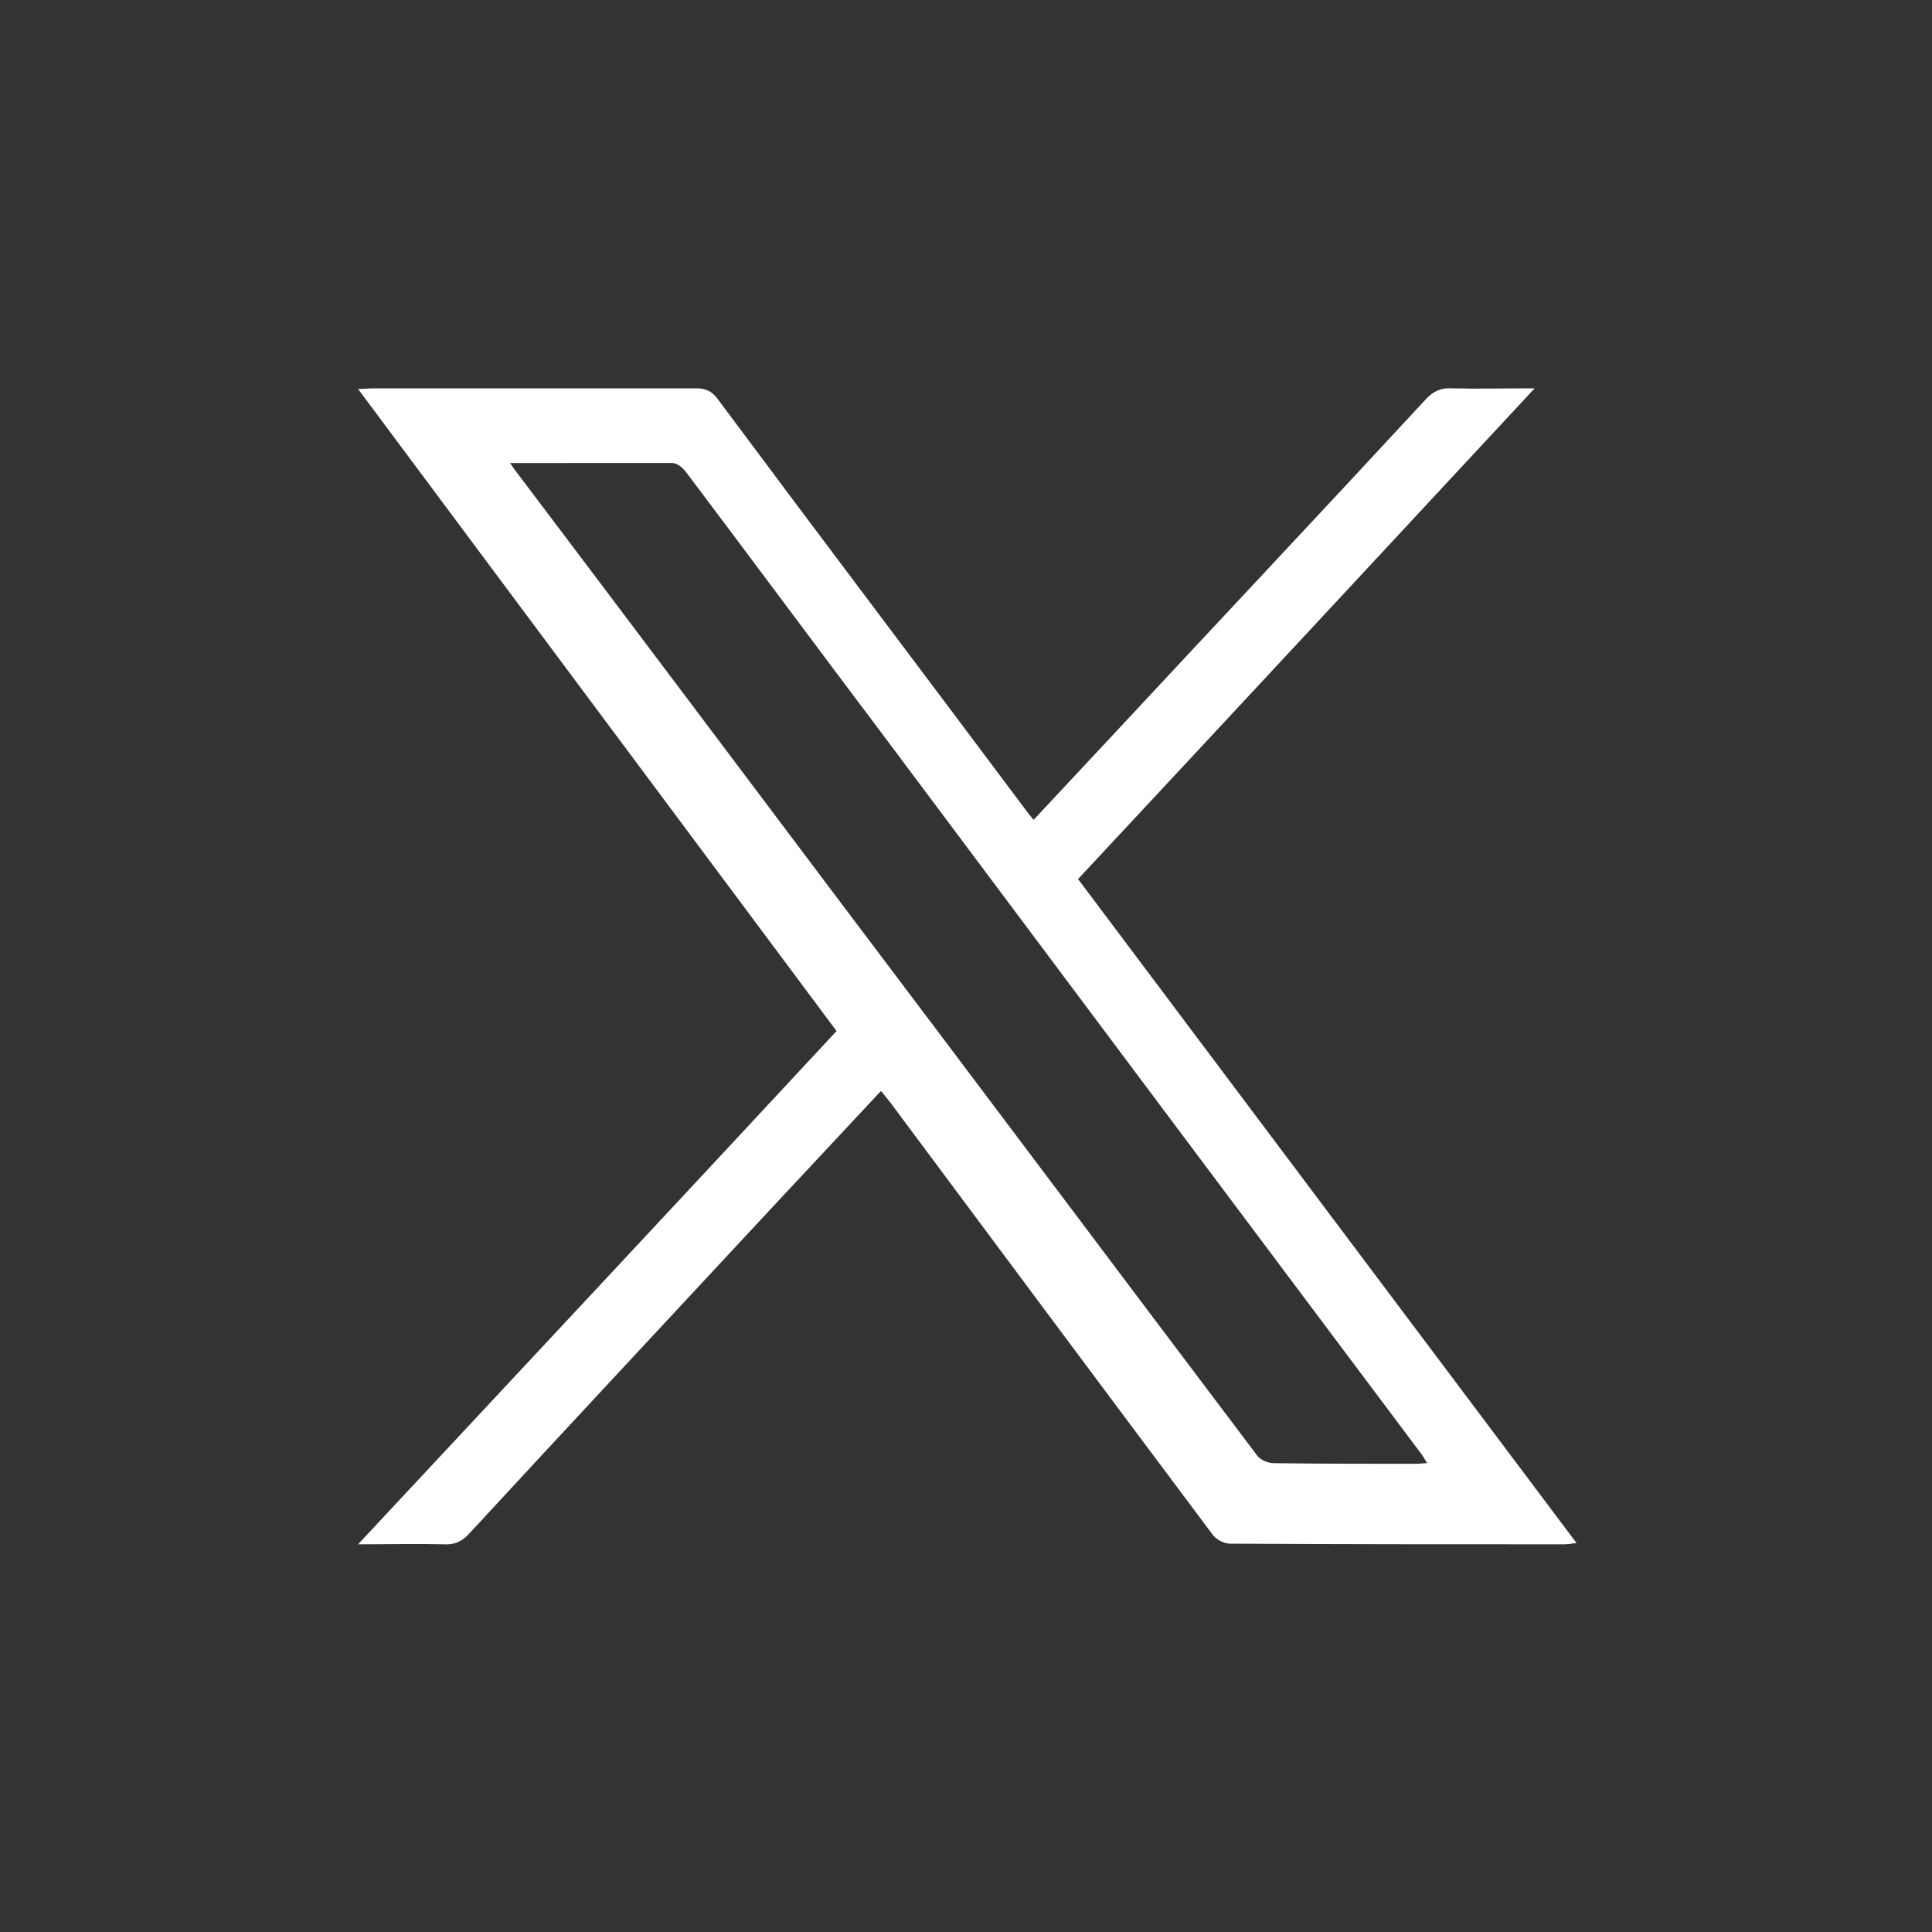<?xml version="1.0" encoding="utf-8"?>
<!-- Generator: Adobe Illustrator 28.2.0, SVG Export Plug-In . SVG Version: 6.00 Build 0)  -->
<svg version="1.1" id="Ebene_1" xmlns="http://www.w3.org/2000/svg" xmlns:xlink="http://www.w3.org/1999/xlink" x="0px" y="0px"
	 viewBox="0 0 300 300" style="enable-background:new 0 0 300 300;" xml:space="preserve">
<rect x="0" y="0" width="300" height="300" fill="#333333" stroke="none"/>
<style type="text/css">
	.st0{fill:none;}
	.st1{fill:#FFFFFF;}
	.st2{display:none;}
	.st3{display:inline;}
</style>
<g id="schwarz_1_">
	<g>
		<path class="st0" d="M136.8,169.4c0.6,0.8,1.1,1.4,1.6,2.1c16.6,22.3,33.2,44.6,49.9,66.9c0.6,0.7,1.8,1.3,2.7,1.4
			c17.3,0.1,34.6,0.1,51.9,0.1c0.6,0,1.1-0.1,1.9-0.2c-25.9-34.5-51.6-68.7-77.4-103.1c23.6-25.3,47.1-50.6,70.9-76.2
			c-4.7,0-8.7,0.1-12.8,0c-1.7,0-2.9,0.4-4.1,1.7c-16,17.2-32,34.4-48.1,51.6c-4.2,4.5-8.5,9.1-12.8,13.7c-0.4-0.4-0.6-0.8-0.9-1.1
			c-16.1-21.4-32.2-42.8-48.2-64.3c-0.9-1.2-1.8-1.6-3.3-1.6c-16.7,0-33.5,0-50.2,0c-0.7,0-1.3,0.1-2.3,0.1
			c24.9,33.4,49.6,66.5,74.3,99.7c-24.8,26.5-49.4,52.9-74.3,79.7c4.9,0,9.1-0.1,13.3,0c1.7,0,2.8-0.4,3.9-1.6
			c15.6-16.9,31.3-33.7,47-50.6C125.4,181.5,131,175.5,136.8,169.4z"/>
		<path class="st1" d="M136.8,169.4c-5.8,6.2-11.4,12.2-17,18.2c-15.7,16.9-31.4,33.7-47,50.6c-1.1,1.2-2.3,1.7-3.9,1.6
			c-4.2-0.1-8.4,0-13.3,0c25-26.8,49.6-53.1,74.3-79.7c-24.7-33.1-49.4-66.3-74.3-99.7c1,0,1.7-0.1,2.3-0.1c16.7,0,33.5,0,50.2,0
			c1.4,0,2.4,0.4,3.3,1.6c16,21.5,32.2,42.9,48.2,64.3c0.2,0.3,0.5,0.6,0.9,1.1c4.3-4.6,8.5-9.1,12.8-13.7
			c16-17.2,32.1-34.3,48.1-51.6c1.2-1.3,2.4-1.8,4.1-1.7c4.1,0.1,8.1,0,12.8,0c-23.8,25.6-47.3,50.9-70.9,76.2
			c25.8,34.4,51.5,68.6,77.4,103.1c-0.8,0.1-1.4,0.2-1.9,0.2c-17.3,0-34.6,0-51.9-0.1c-0.9,0-2.1-0.6-2.7-1.4
			c-16.7-22.3-33.3-44.6-49.9-66.9C137.9,170.8,137.4,170.1,136.8,169.4z M79.2,71.9c0.6,0.9,0.9,1.3,1.3,1.8
			c16.7,22.1,33.3,44.2,50,66.4c21.6,28.6,43.1,57.3,64.7,85.9c0.5,0.7,1.7,1.2,2.6,1.2c7.4,0.1,14.8,0.1,22.2,0.1
			c0.5,0,0.9-0.1,1.6-0.1c-0.4-0.7-0.7-1.2-1.1-1.7c-27.9-37.2-55.8-74.5-83.7-111.8c-10.1-13.4-20.1-26.9-30.2-40.3
			c-0.5-0.7-1.4-1.5-2.2-1.5C96.1,71.9,87.8,71.9,79.2,71.9z"/>
	</g>
</g>
<g id="weiss" class="st2">
	<g class="st3">
		<path class="st0" d="M136.8,169.4c0.6,0.8,1.1,1.4,1.6,2.1c16.6,22.3,33.2,44.6,49.9,66.9c0.6,0.7,1.8,1.3,2.7,1.4
			c17.3,0.1,34.6,0.1,51.9,0.1c0.6,0,1.1-0.1,1.9-0.2c-25.9-34.5-51.6-68.7-77.4-103.1c23.6-25.3,47.1-50.6,70.9-76.2
			c-4.7,0-8.7,0.1-12.8,0c-1.7,0-2.9,0.4-4.1,1.7c-16,17.2-32,34.4-48.1,51.6c-4.2,4.5-8.5,9.1-12.8,13.7c-0.4-0.4-0.6-0.8-0.9-1.1
			c-16.1-21.4-32.2-42.8-48.2-64.3c-0.9-1.2-1.8-1.6-3.3-1.6c-16.7,0-33.5,0-50.2,0c-0.7,0-1.3,0.1-2.3,0.1
			c24.9,33.4,49.6,66.5,74.3,99.7c-24.8,26.5-49.4,52.9-74.3,79.7c4.9,0,9.1-0.1,13.3,0c1.7,0,2.8-0.4,3.9-1.6
			c15.6-16.9,31.3-33.7,47-50.6C125.4,181.5,131,175.5,136.8,169.4z"/>
		<path class="st1" d="M136.8,169.4c-5.8,6.2-11.4,12.2-17,18.2c-15.7,16.9-31.4,33.7-47,50.6c-1.1,1.2-2.3,1.7-3.9,1.6
			c-4.2-0.1-8.4,0-13.3,0c25-26.8,49.6-53.1,74.3-79.7c-24.7-33.1-49.4-66.3-74.3-99.7c1,0,1.7-0.1,2.3-0.1c16.7,0,33.5,0,50.2,0
			c1.4,0,2.4,0.4,3.3,1.6c16,21.5,32.2,42.9,48.2,64.3c0.2,0.3,0.5,0.6,0.9,1.1c4.3-4.6,8.5-9.1,12.8-13.7
			c16-17.2,32.1-34.3,48.1-51.6c1.2-1.3,2.4-1.8,4.1-1.7c4.1,0.1,8.1,0,12.8,0c-23.8,25.6-47.3,50.9-70.9,76.2
			c25.8,34.4,51.5,68.6,77.4,103.1c-0.8,0.1-1.4,0.2-1.9,0.2c-17.3,0-34.6,0-51.9-0.1c-0.9,0-2.1-0.6-2.7-1.4
			c-16.7-22.3-33.3-44.6-49.9-66.9C137.9,170.8,137.4,170.1,136.8,169.4z M79.2,71.9c0.6,0.9,0.9,1.3,1.3,1.8
			c16.7,22.1,33.3,44.2,50,66.4c21.6,28.6,43.1,57.3,64.7,85.9c0.5,0.7,1.7,1.2,2.6,1.2c7.4,0.1,14.8,0.1,22.2,0.1
			c0.5,0,0.9-0.1,1.6-0.1c-0.4-0.7-0.7-1.2-1.1-1.7c-27.9-37.2-55.8-74.5-83.7-111.8c-10.1-13.4-20.1-26.9-30.2-40.3
			c-0.5-0.7-1.4-1.5-2.2-1.5C96.1,71.9,87.8,71.9,79.2,71.9z"/>
	</g>
</g>
</svg>
